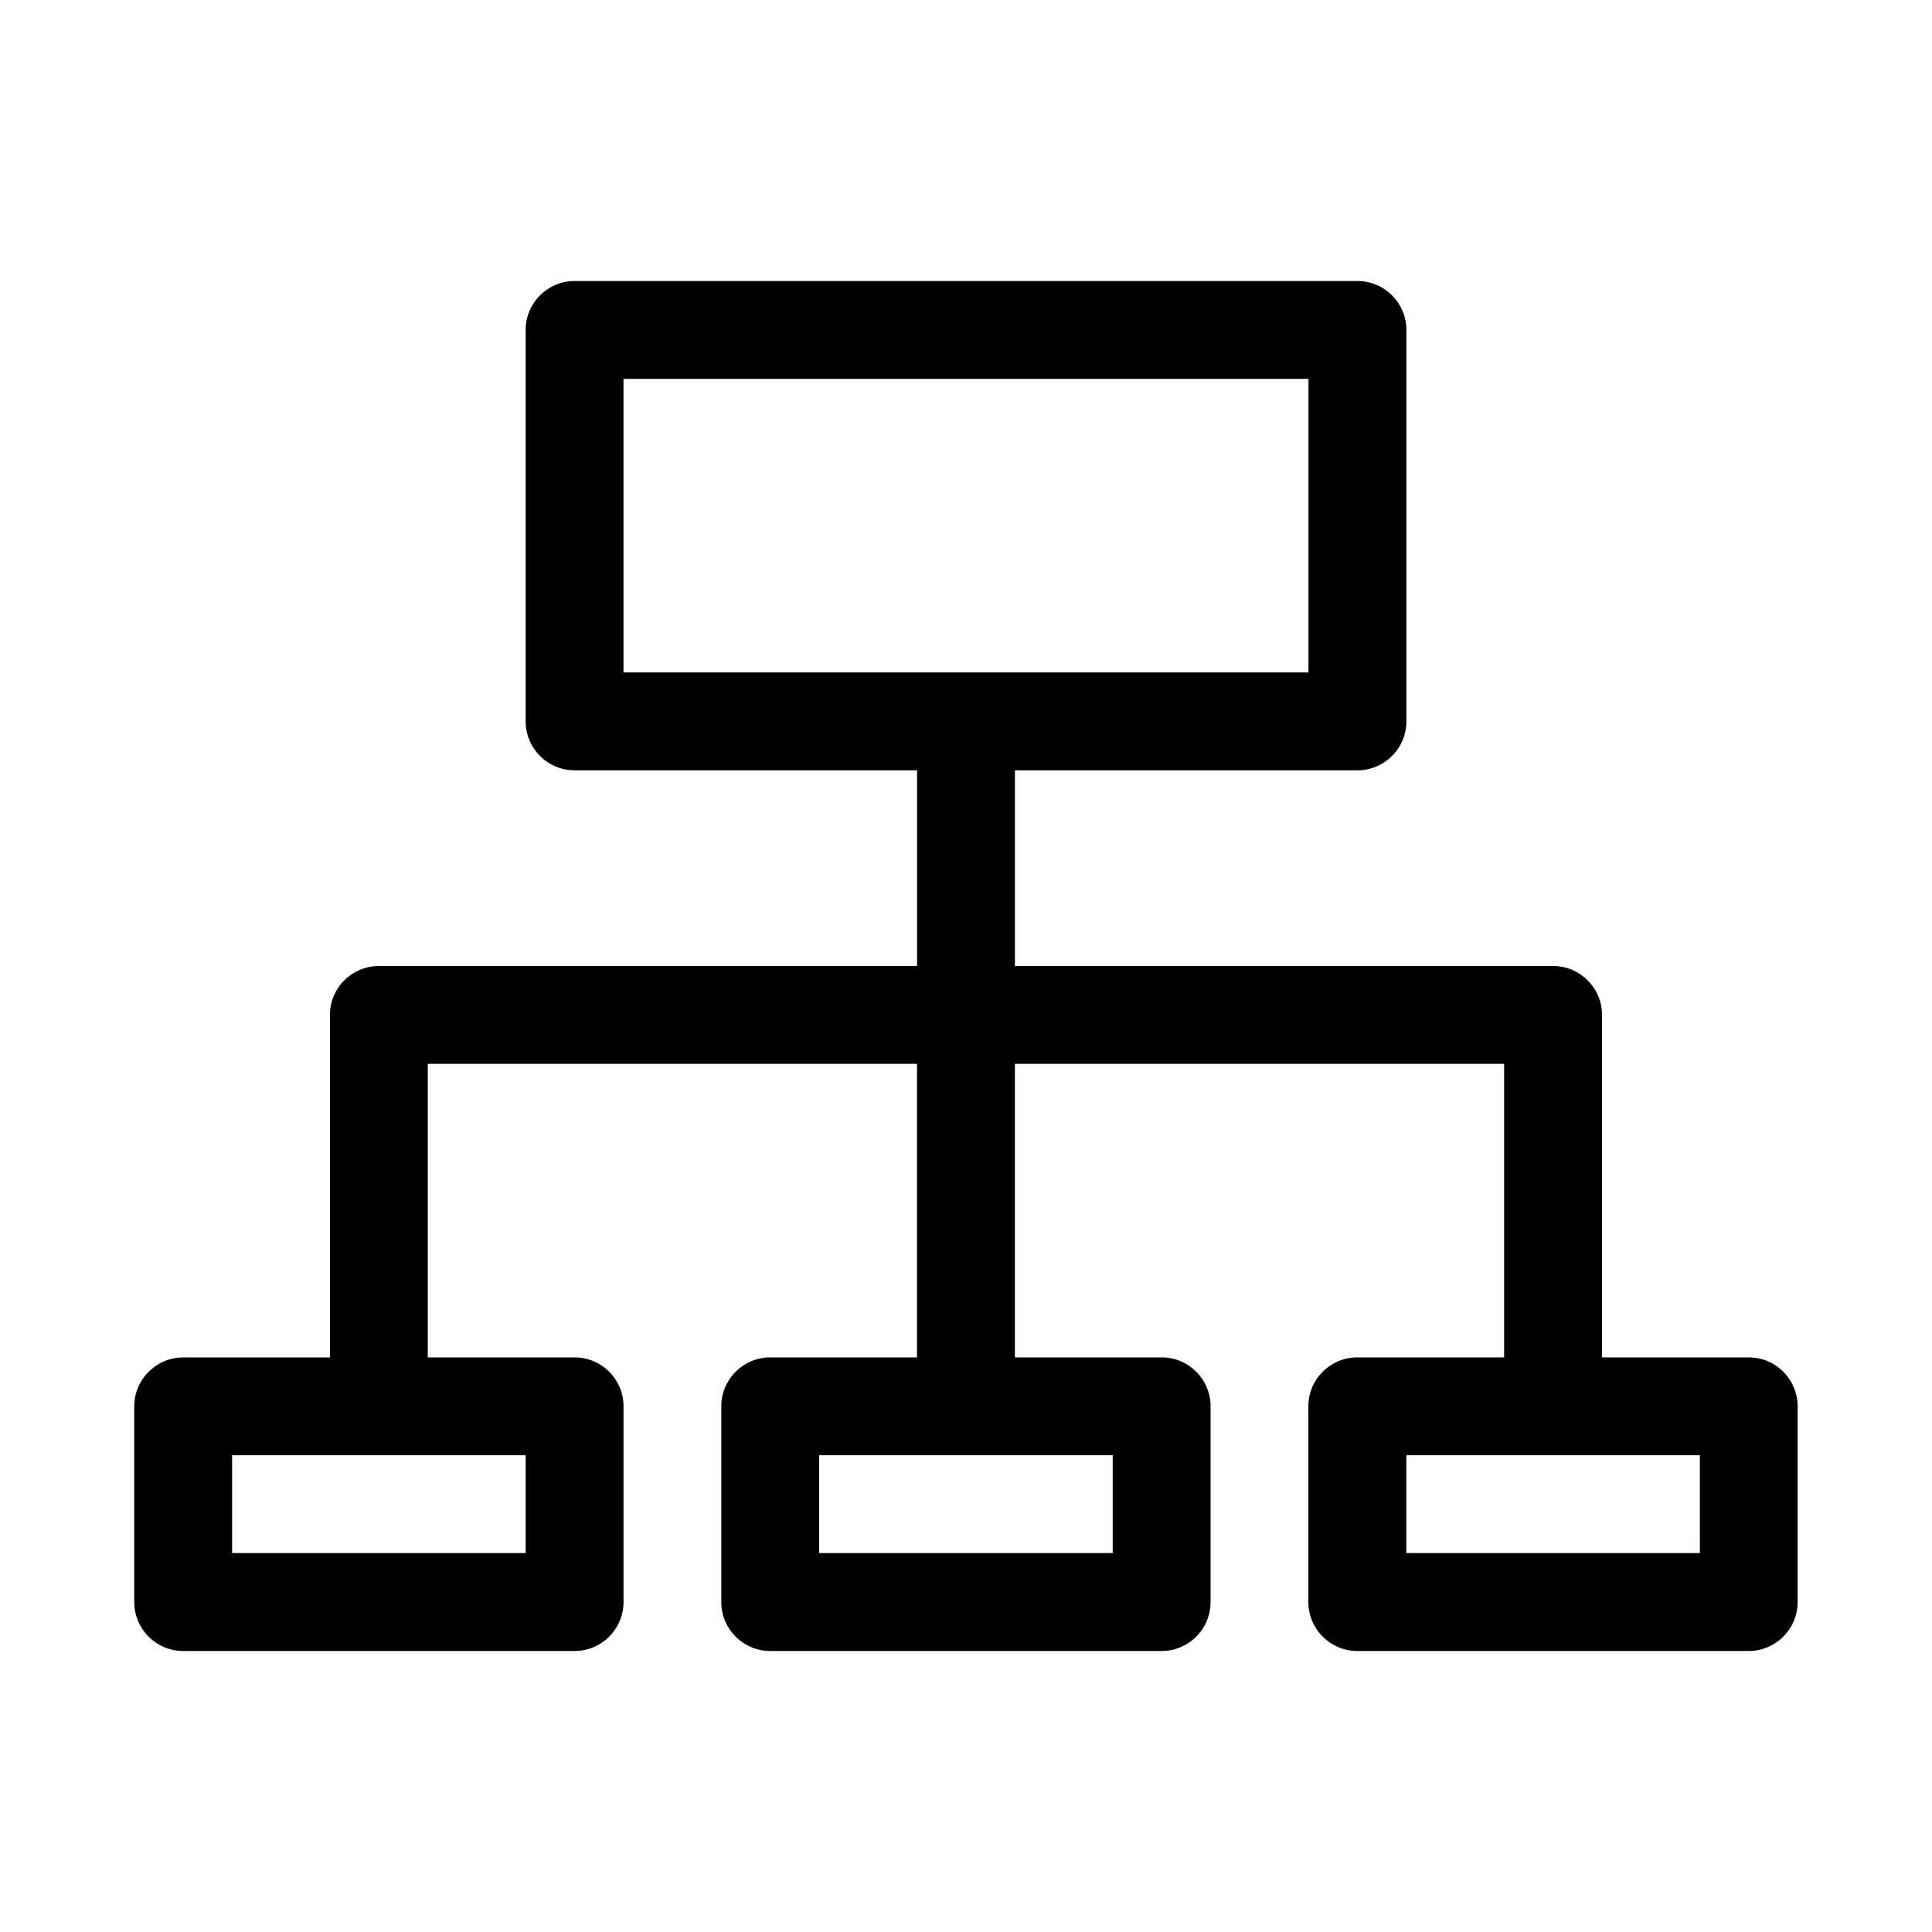 <?xml version="1.0" encoding="UTF-8"?>
<!-- Uploaded to: SVG Repo, www.svgrepo.com, Generator: SVG Repo Mixer Tools -->
<svg fill="#000000" width="800px" height="800px" version="1.1" viewBox="144 144 512 512" xmlns="http://www.w3.org/2000/svg">
 <path d="m607.44 503.72h-38.887v-90.746c0-7.164-5.809-12.973-12.973-12.973h-142.61v-51.863h90.766-0.004c7.168 0 12.977-5.809 12.977-12.973v-103.72c0-7.164-5.809-12.973-12.977-12.973h-207.46c-7.164 0-12.973 5.809-12.973 12.973v103.72c0 7.164 5.809 12.973 12.973 12.973h90.766v51.863h-142.63c-7.164 0-12.973 5.809-12.973 12.973v90.766l-38.887-0.004c-7.16 0-12.965 5.801-12.973 12.961v51.859c0 7.164 5.809 12.973 12.973 12.973h103.72c7.164 0 12.973-5.809 12.973-12.973v-51.859c0-7.168-5.809-12.977-12.973-12.977h-38.902v-77.789h129.65v77.793l-38.891-0.004c-7.164 0-12.973 5.809-12.973 12.977v51.859c0 7.164 5.809 12.973 12.973 12.973h103.72c7.164 0 12.973-5.809 12.973-12.973v-51.859c0-7.168-5.809-12.977-12.973-12.977h-38.887v-77.789h129.65v77.793l-38.906-0.004c-7.164 0-12.973 5.809-12.973 12.977v51.859c0 7.164 5.809 12.973 12.973 12.973h103.72c7.164 0 12.973-5.809 12.973-12.973v-51.859c0-7.168-5.809-12.977-12.973-12.977zm-324.14 25.934v25.93h-77.793v-25.93zm155.58 0v25.93h-77.793v-25.93zm-129.65-207.45v-77.793h181.53v77.793zm285.25 233.38h-77.789v-25.93h77.793z" fill-rule="evenodd"/>
</svg>